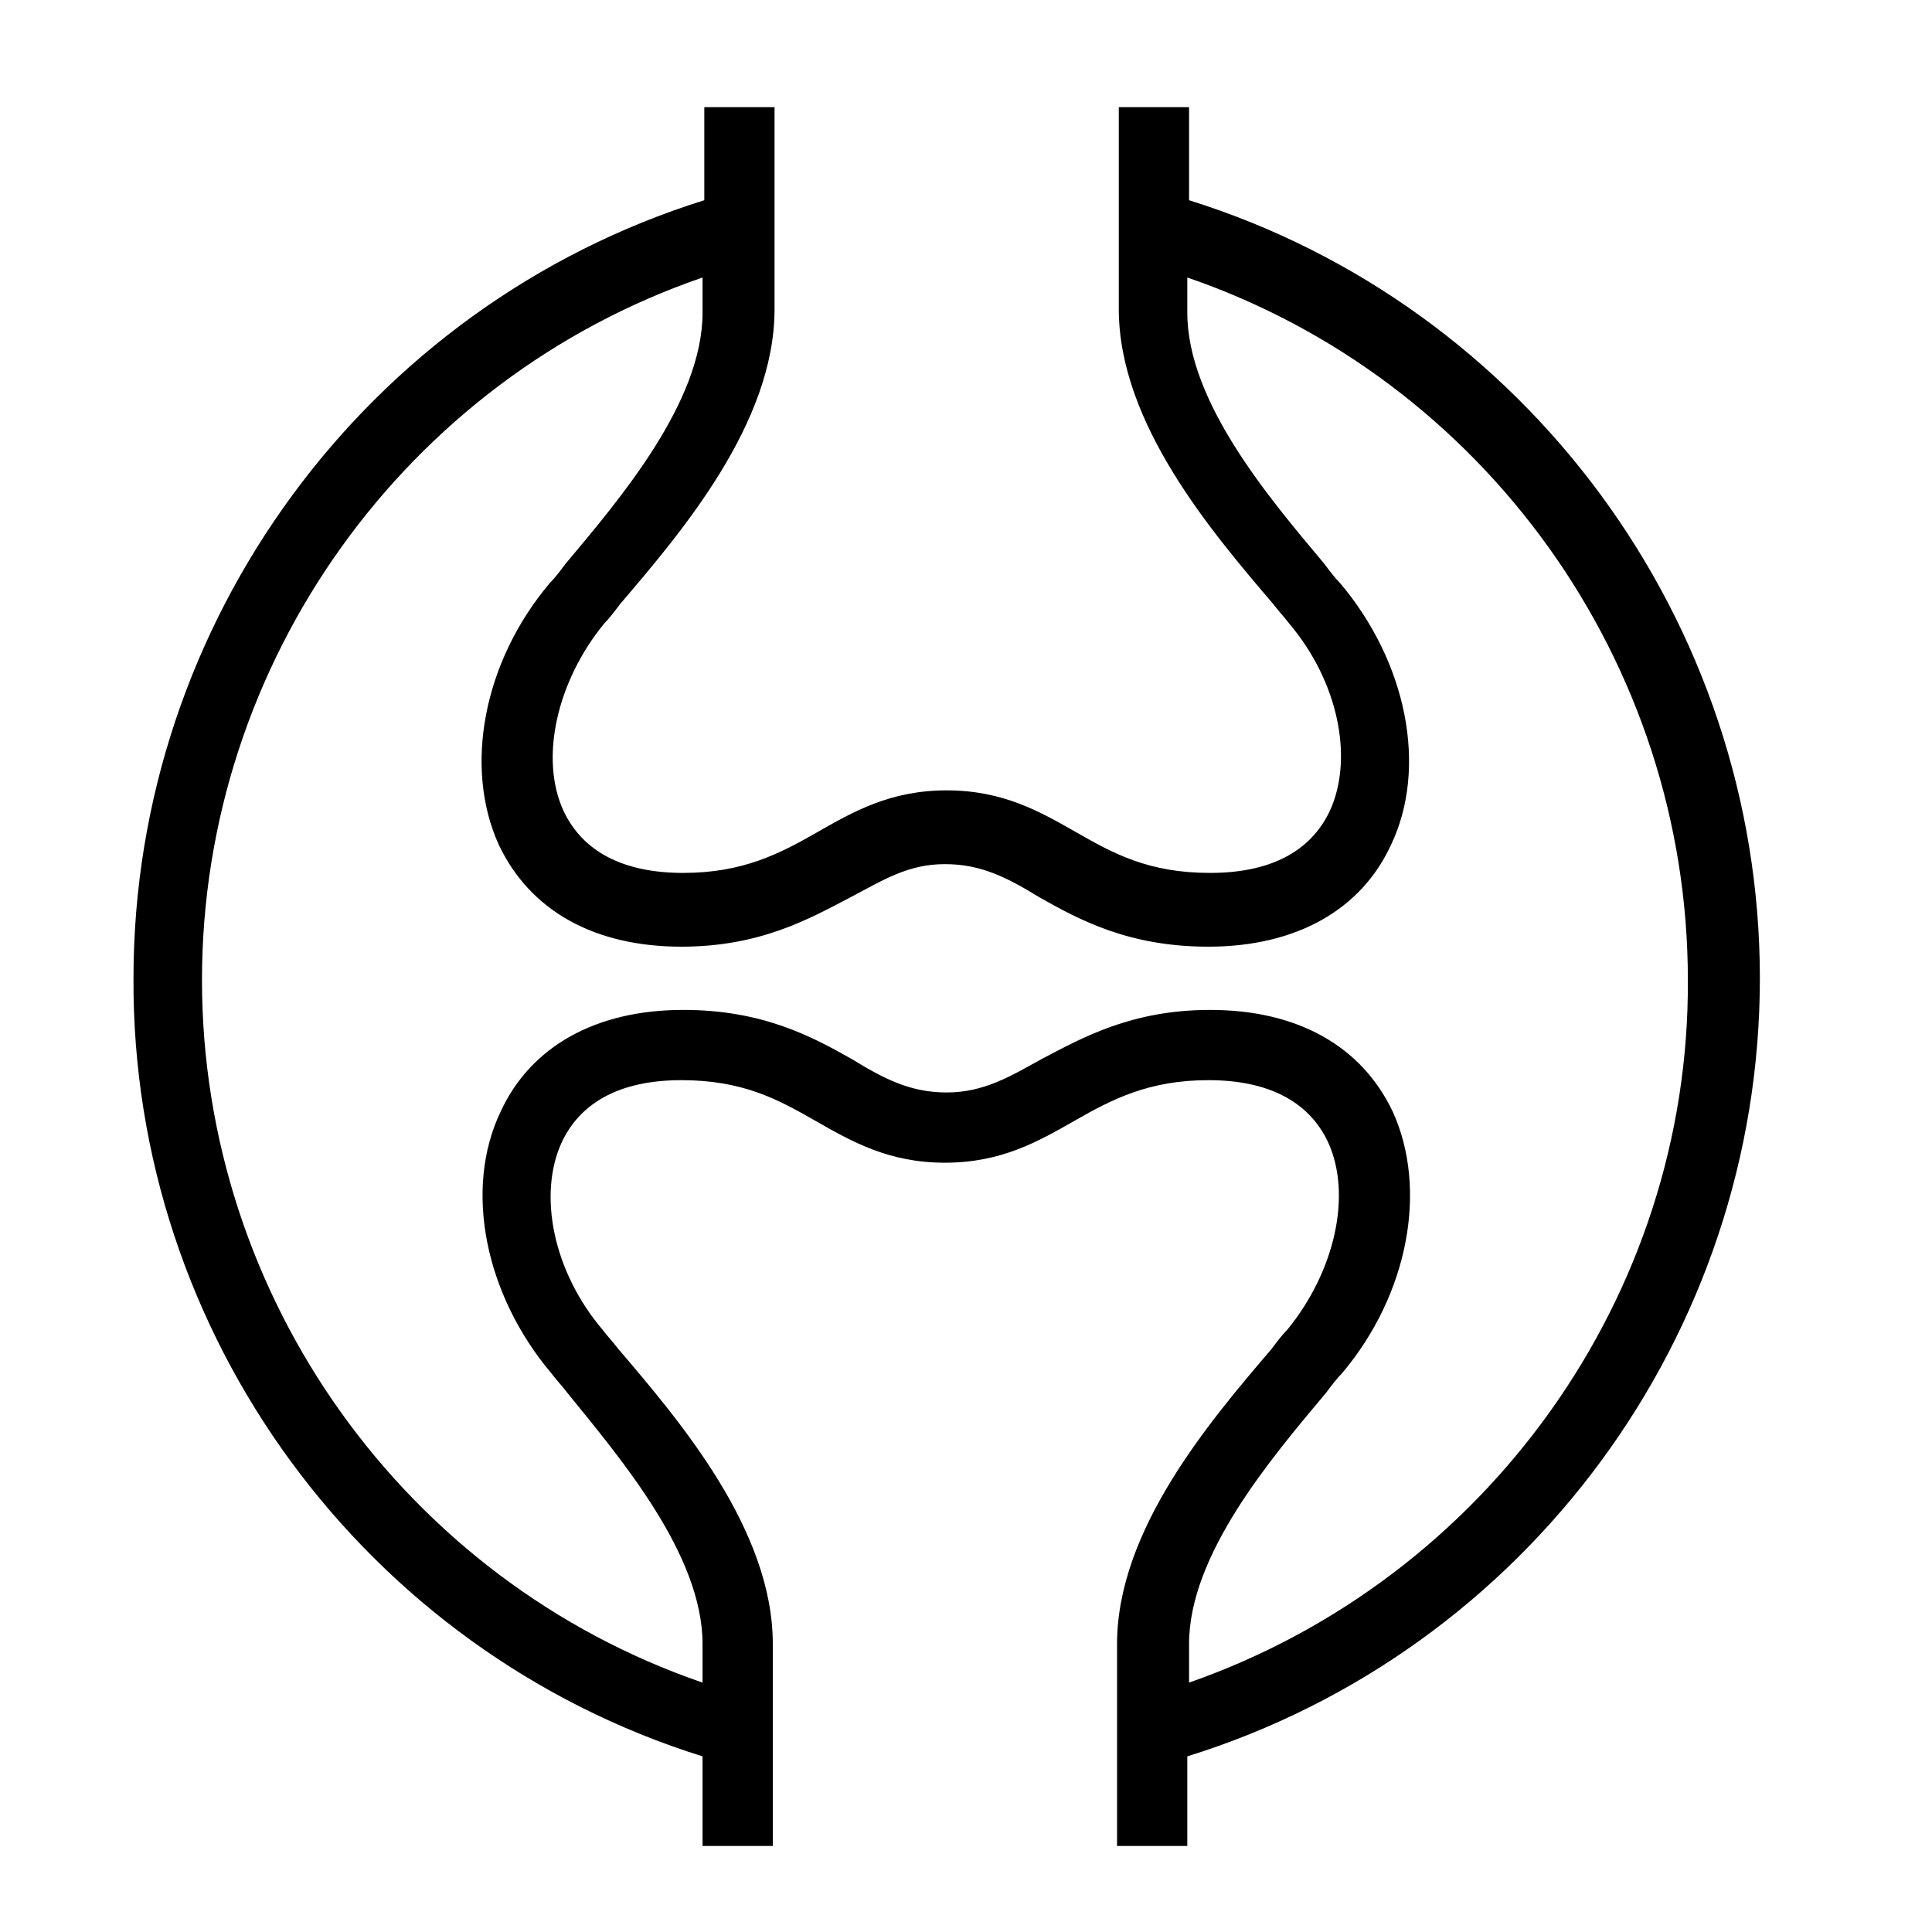 <svg xmlns="http://www.w3.org/2000/svg" xmlns:xlink="http://www.w3.org/1999/xlink" x="0px" y="0px" width="110px" height="110px" viewBox="0 0 110 110" style="enable-background:new 0 0 110 110;" xml:space="preserve"><g id="ZONE_x5F_TRAVAIL"></g><g id="PICTO">	<path d="M100.2,55.7c0-20.3-13.3-38.3-32.5-44.3V6.1h-4v11.5c0,6.5,5.3,12.7,8.8,16.8c0.3,0.4,0.6,0.7,0.9,1.1  c2.8,3.3,3.7,7.7,2.3,10.7c-1.1,2.3-3.4,3.5-6.8,3.5c-3.5,0-5.5-1.1-7.6-2.3c-2.1-1.2-4.2-2.4-7.4-2.4c-3.2,0-5.3,1.2-7.4,2.4  c-2.1,1.2-4.2,2.3-7.6,2.3c-3.4,0-5.7-1.2-6.8-3.5c-1.4-3-0.4-7.4,2.3-10.7c0.3-0.3,0.6-0.7,0.9-1.1c3.5-4.1,8.8-10.3,8.8-16.8V6.1  h-4v5.3c-19.2,6-32.5,24-32.5,44.3C7.5,76,20.8,94,40,100v5.1h4V93.6c0-6.5-5.3-12.7-8.8-16.8c-0.3-0.4-0.6-0.7-0.9-1.1  c-2.8-3.3-3.7-7.7-2.3-10.7c1.1-2.3,3.4-3.5,6.8-3.5c3.5,0,5.5,1.1,7.6,2.3c2.1,1.2,4.2,2.4,7.4,2.4c3.2,0,5.3-1.2,7.4-2.4  c2.1-1.2,4.2-2.3,7.6-2.3c3.4,0,5.7,1.2,6.8,3.5c1.4,3,0.4,7.4-2.3,10.7c-0.3,0.3-0.6,0.7-0.9,1.1c-3.5,4.1-8.8,10.3-8.8,16.8v11.5  h4V100C86.9,94,100.2,76,100.2,55.7z M67.7,95.8v-2.2c0-5.1,4.7-10.6,7.8-14.3c0.3-0.4,0.6-0.8,0.9-1.1c3.8-4.5,4.9-10.5,2.9-14.9  c-1.8-3.8-5.5-5.8-10.4-5.8c-4.5,0-7.3,1.6-9.6,2.8c-1.8,1-3.3,1.9-5.4,1.9s-3.6-0.8-5.4-1.9c-2.3-1.3-5.1-2.8-9.6-2.8  c-5,0-8.7,2.1-10.4,5.8c-2.1,4.4-0.9,10.4,2.9,14.9c0.3,0.4,0.6,0.7,0.9,1.1C35.3,83,40,88.5,40,93.6v2.2  c-16.9-5.8-28.5-21.9-28.5-40c0-18.1,11.6-34.2,28.5-40v2c0,5.1-4.7,10.6-7.8,14.3c-0.3,0.4-0.6,0.8-0.9,1.1  c-3.8,4.5-4.9,10.5-2.9,14.9c1.8,3.8,5.5,5.8,10.4,5.8c4.5,0,7.3-1.6,9.6-2.8c1.9-1,3.3-1.9,5.4-1.9s3.6,0.8,5.4,1.9  c2.3,1.3,5.1,2.8,9.6,2.8c5,0,8.7-2.1,10.4-5.8c2.1-4.4,0.9-10.4-2.9-14.9c-0.3-0.3-0.6-0.7-0.9-1.1c-3.1-3.7-7.8-9.2-7.8-14.3v-2  c16.9,5.8,28.5,21.9,28.5,40C96.2,73.8,84.6,89.9,67.7,95.8z"></path></g></svg>